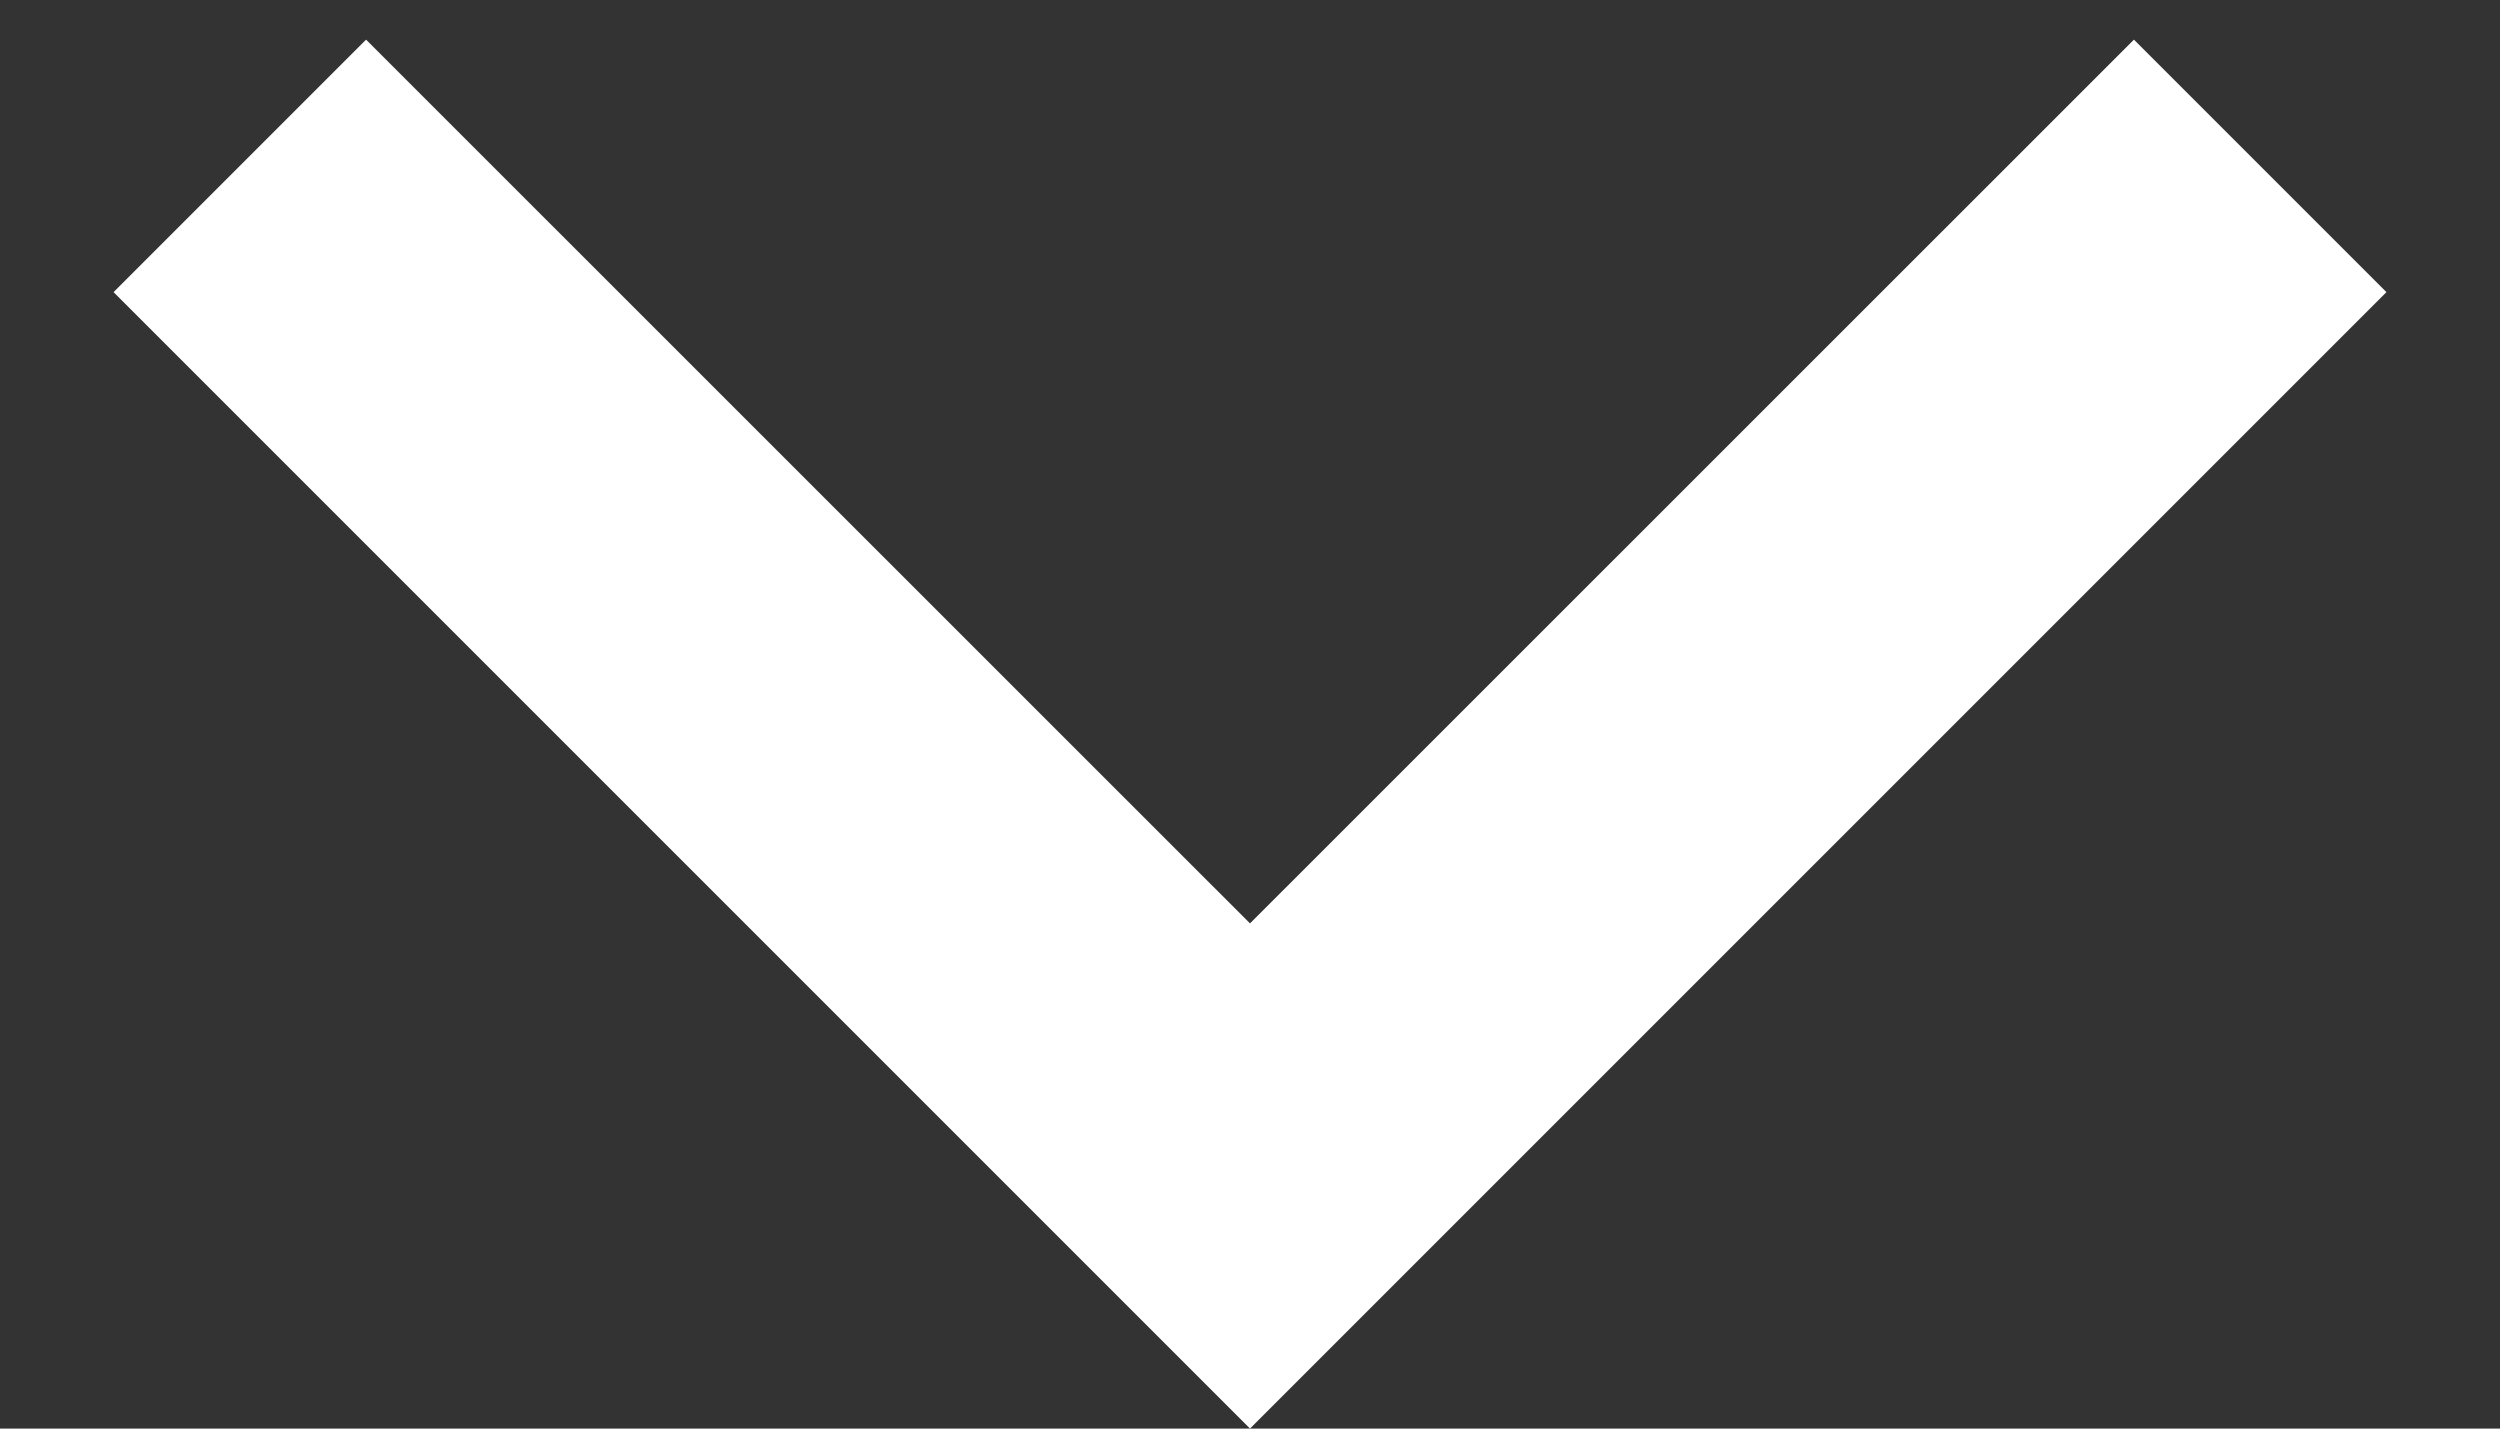 <svg width="14" height="8" viewBox="0 0 14 8" fill="none" xmlns="http://www.w3.org/2000/svg">
<rect x="0" y="0" width="14" height="8" fill="#333333" stroke="none"/>
<path d="M7 5.171L11.95 0.222L13.364 1.636L7 8L0.636 1.636L2.05 0.222L7 5.171Z" fill="white"/>
</svg>
